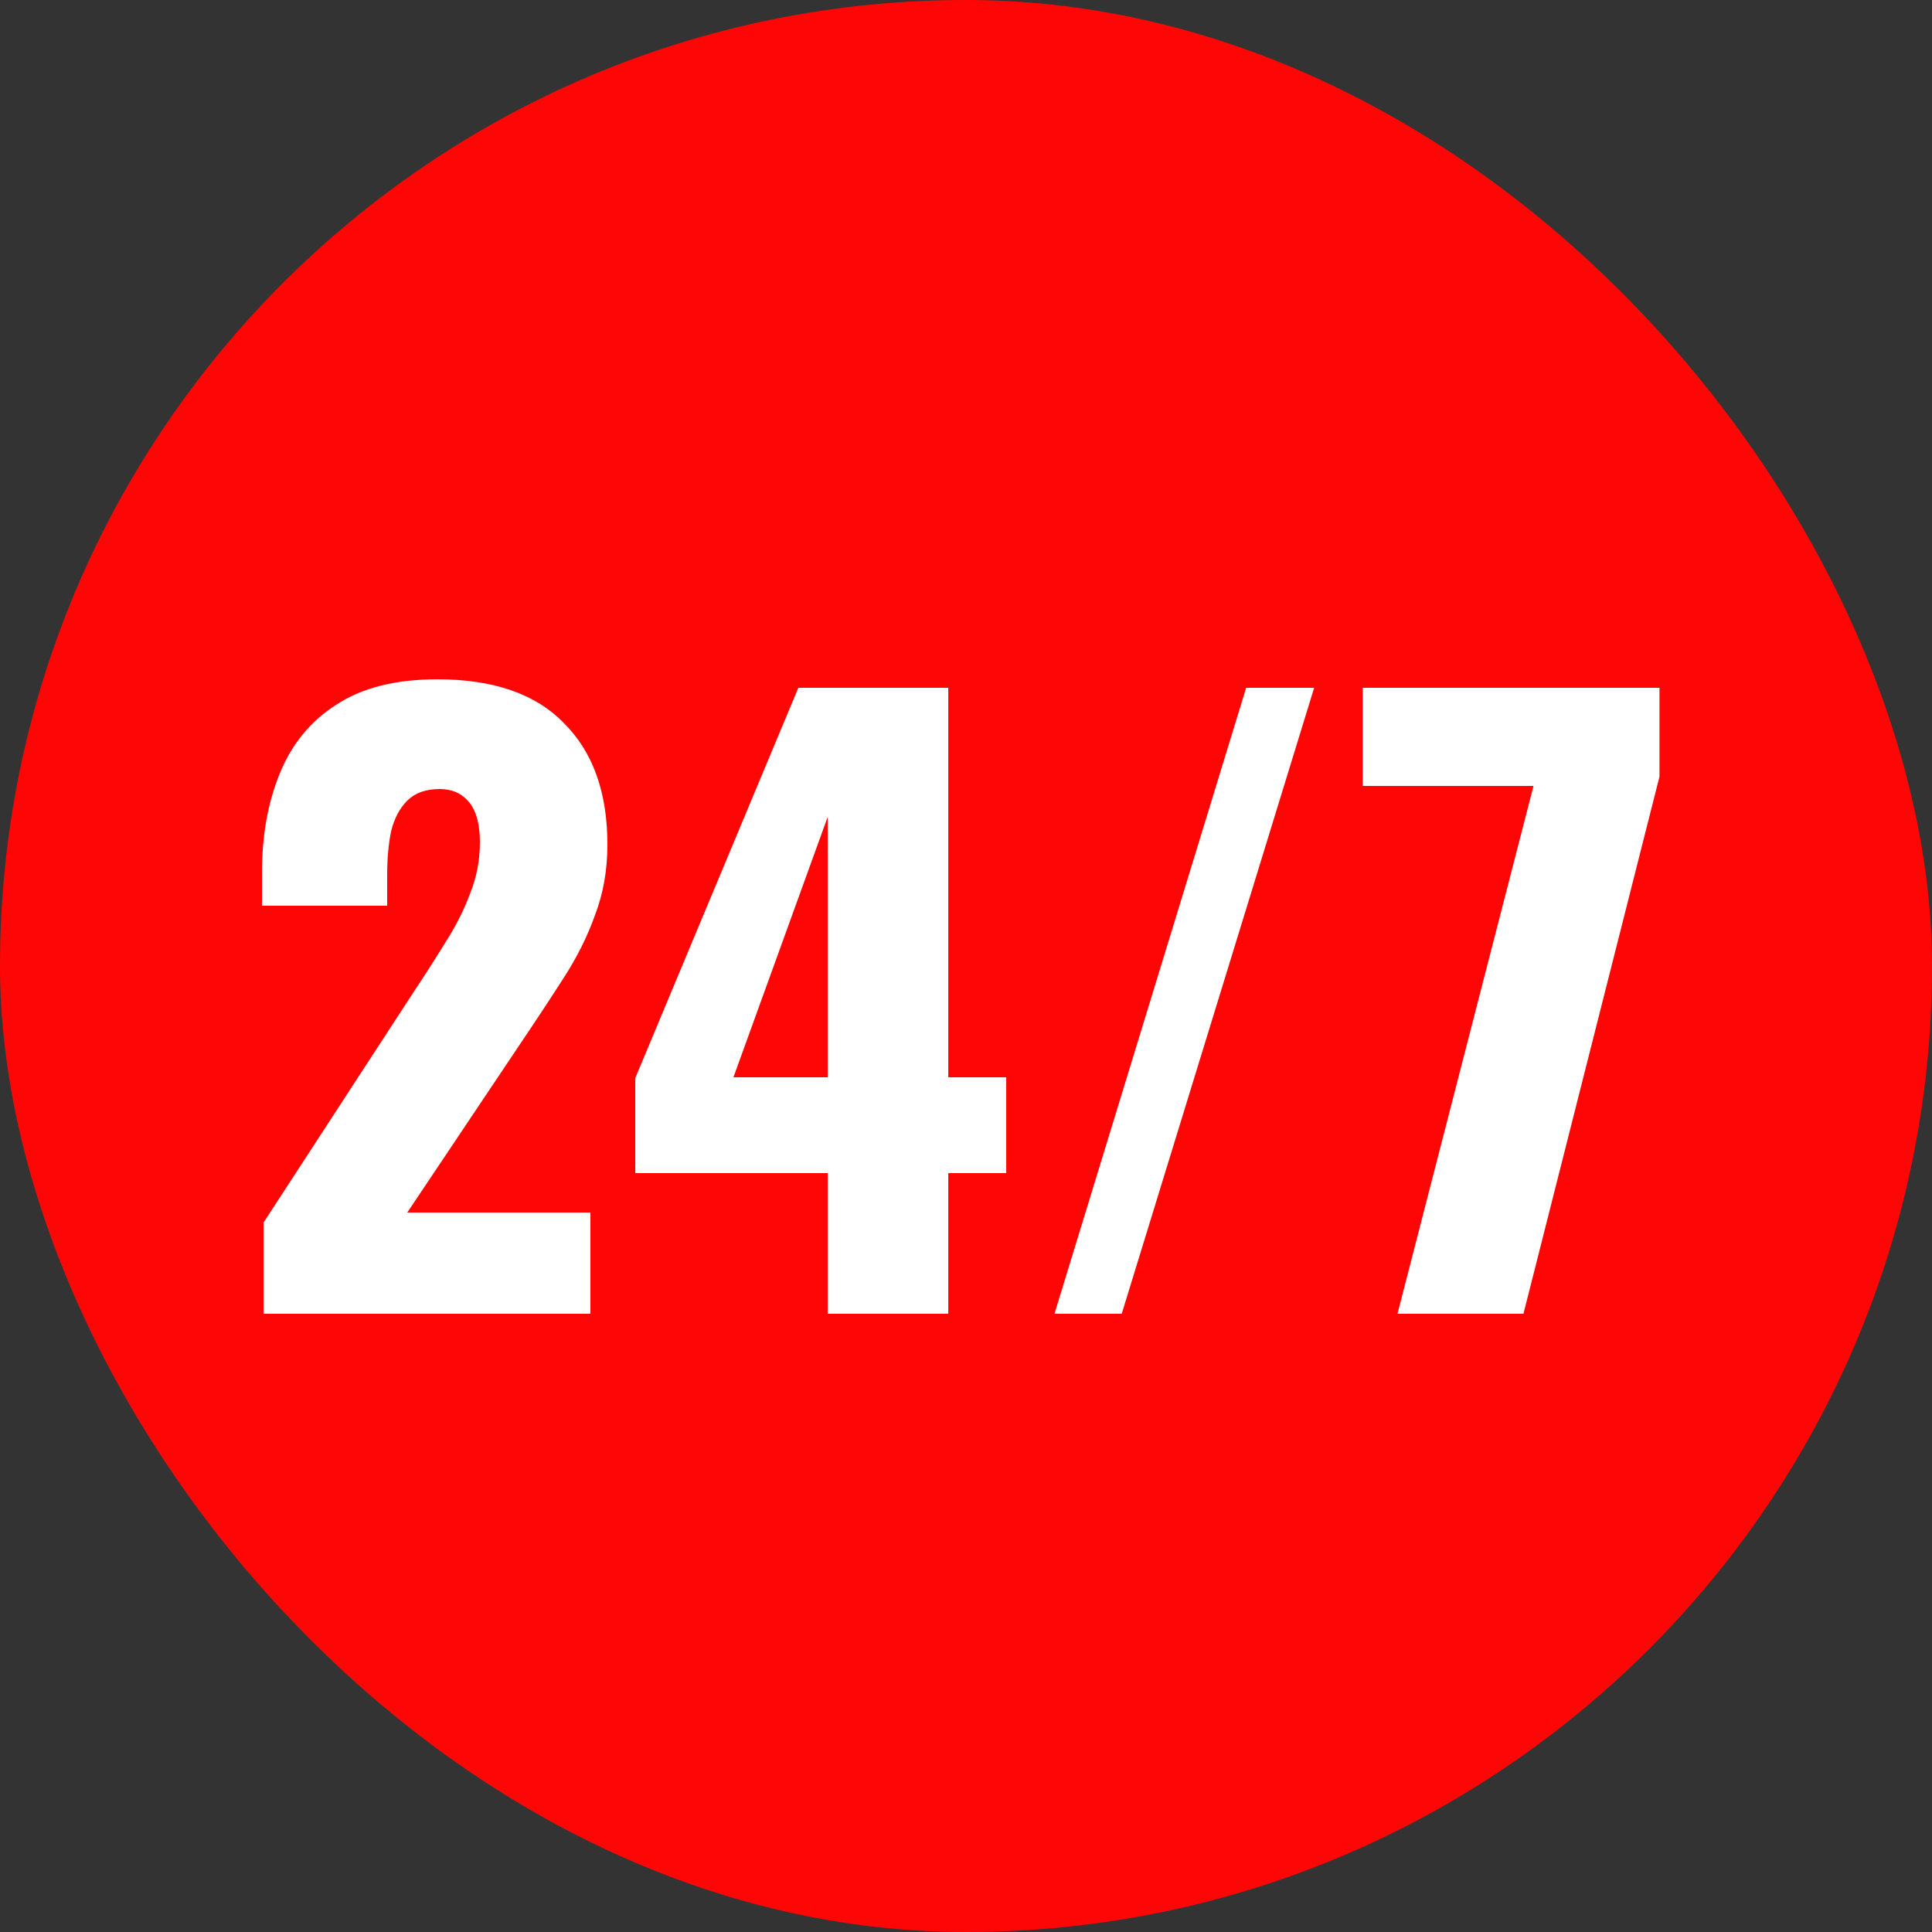 <?xml version="1.0" encoding="UTF-8"?> <svg xmlns="http://www.w3.org/2000/svg" width="50" height="50" viewBox="0 0 50 50" fill="none"><rect x="0" y="0" width="50" height="50" fill="#333333" stroke="none"/><rect width="50" height="50" rx="25" fill="#FF0606"></rect><path d="M6.82 34V31.64L10.7 25.68C10.993 25.24 11.267 24.813 11.52 24.4C11.787 23.987 12 23.567 12.16 23.14C12.333 22.713 12.42 22.267 12.42 21.8C12.42 21.333 12.327 20.987 12.14 20.76C11.953 20.533 11.7 20.42 11.38 20.42C11.02 20.42 10.74 20.52 10.54 20.72C10.34 20.92 10.2 21.187 10.12 21.52C10.053 21.853 10.02 22.227 10.02 22.64V23.44H6.78V22.58C6.78 21.62 6.933 20.767 7.24 20.02C7.547 19.26 8.033 18.667 8.7 18.24C9.367 17.8 10.24 17.58 11.32 17.58C12.773 17.58 13.867 17.96 14.6 18.72C15.347 19.467 15.72 20.513 15.72 21.86C15.72 22.513 15.613 23.12 15.4 23.68C15.2 24.24 14.927 24.787 14.58 25.32C14.247 25.84 13.887 26.387 13.5 26.96L10.54 31.38H15.28V34H6.82ZM21.421 34V30.36H16.441V27.9L20.661 17.8H24.541V27.88H26.041V30.36H24.541V34H21.421ZM18.981 27.88H21.421V21.14L18.981 27.88ZM27.29 34L32.25 17.8H34.01L29.03 34H27.29ZM36.167 34L39.687 20.34H35.267V17.8H42.947V20.1L39.427 34H36.167Z" fill="white"></path></svg> 